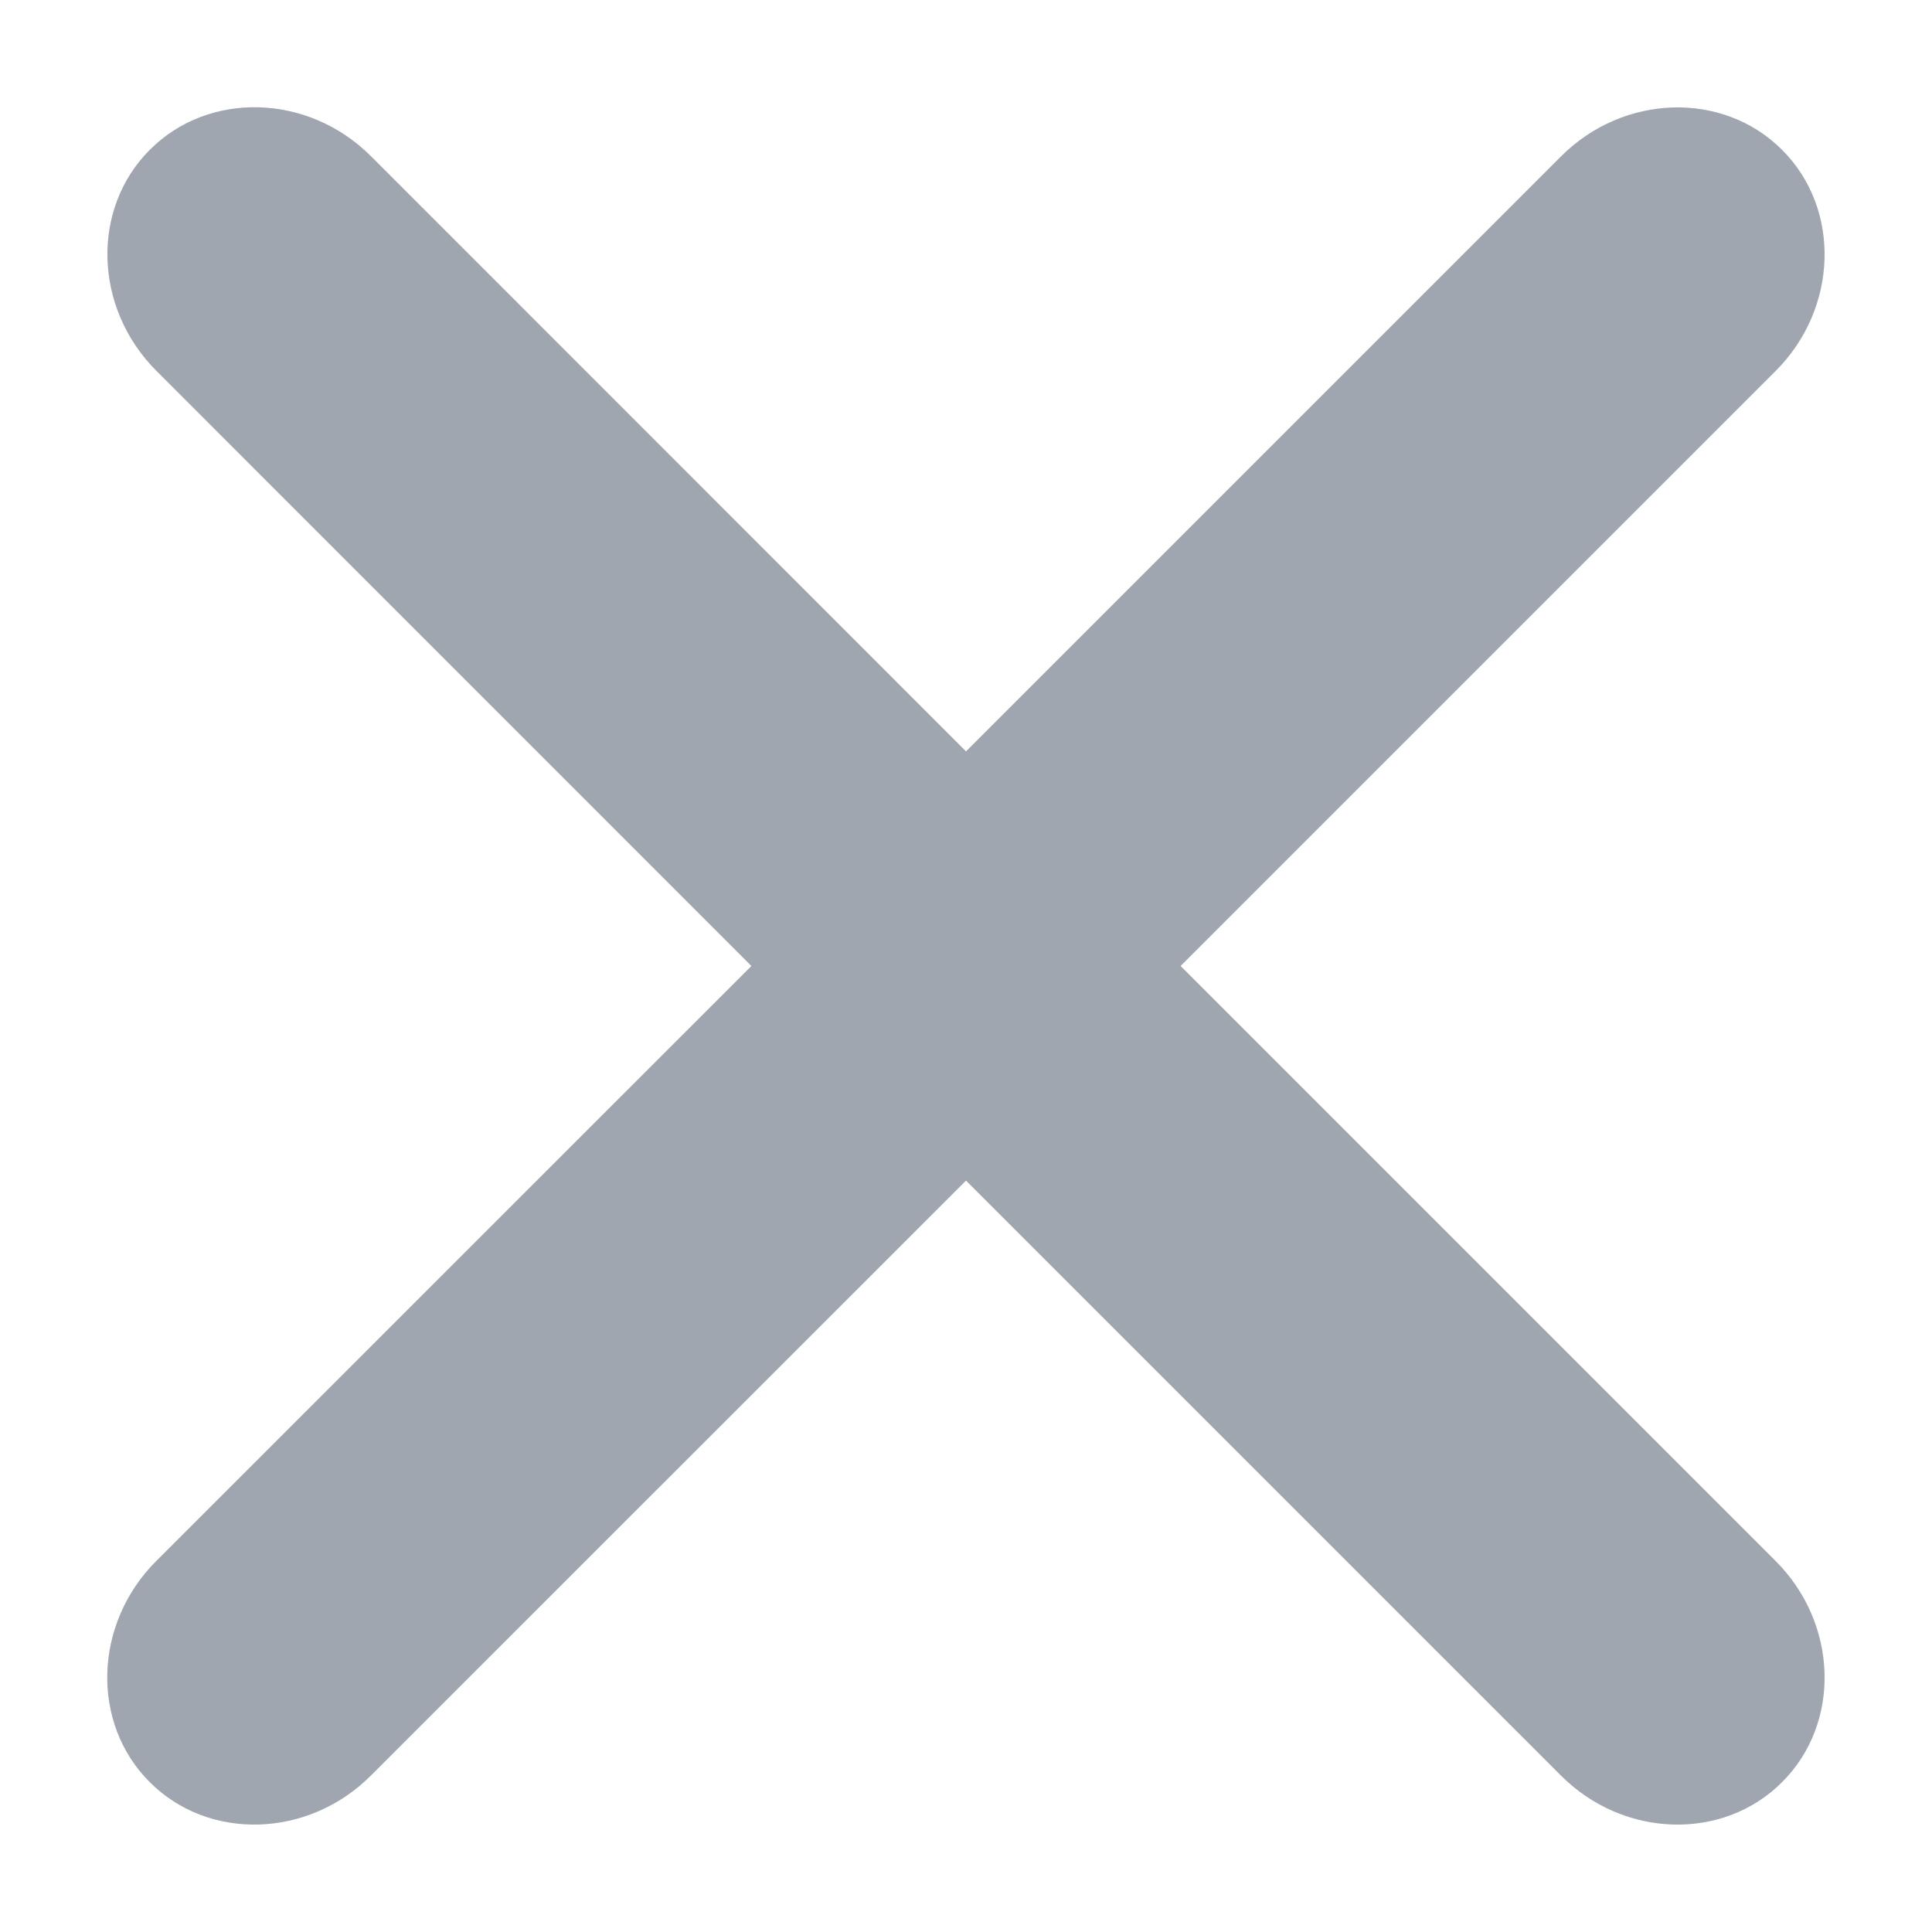 <svg width="12" height="12" viewBox="0 0 12 12" xmlns="http://www.w3.org/2000/svg" xmlns:xlink="http://www.w3.org/1999/xlink"><defs><path d="M13.333 12l3.696-3.696c.389-.389.407-1.007.04-1.373-.366-.367-.984-.349-1.373.04L12 10.667 8.304 6.97c-.389-.389-1.007-.407-1.373-.04-.367.366-.349.984.04 1.373L10.667 12 6.97 15.696c-.389.389-.407 1.007-.04 1.373.366.367.984.349 1.373-.04L12 13.333l3.696 3.696c.389.389 1.007.407 1.373.04.367-.366.349-.984-.04-1.373L13.333 12z" id="a"/></defs><g transform="translate(-6 -6)" fill="none" fill-rule="evenodd"><path d="M0 0h24v24H0z"/><use fill="#9FA6B0" xlink:href="#a"/></g></svg>